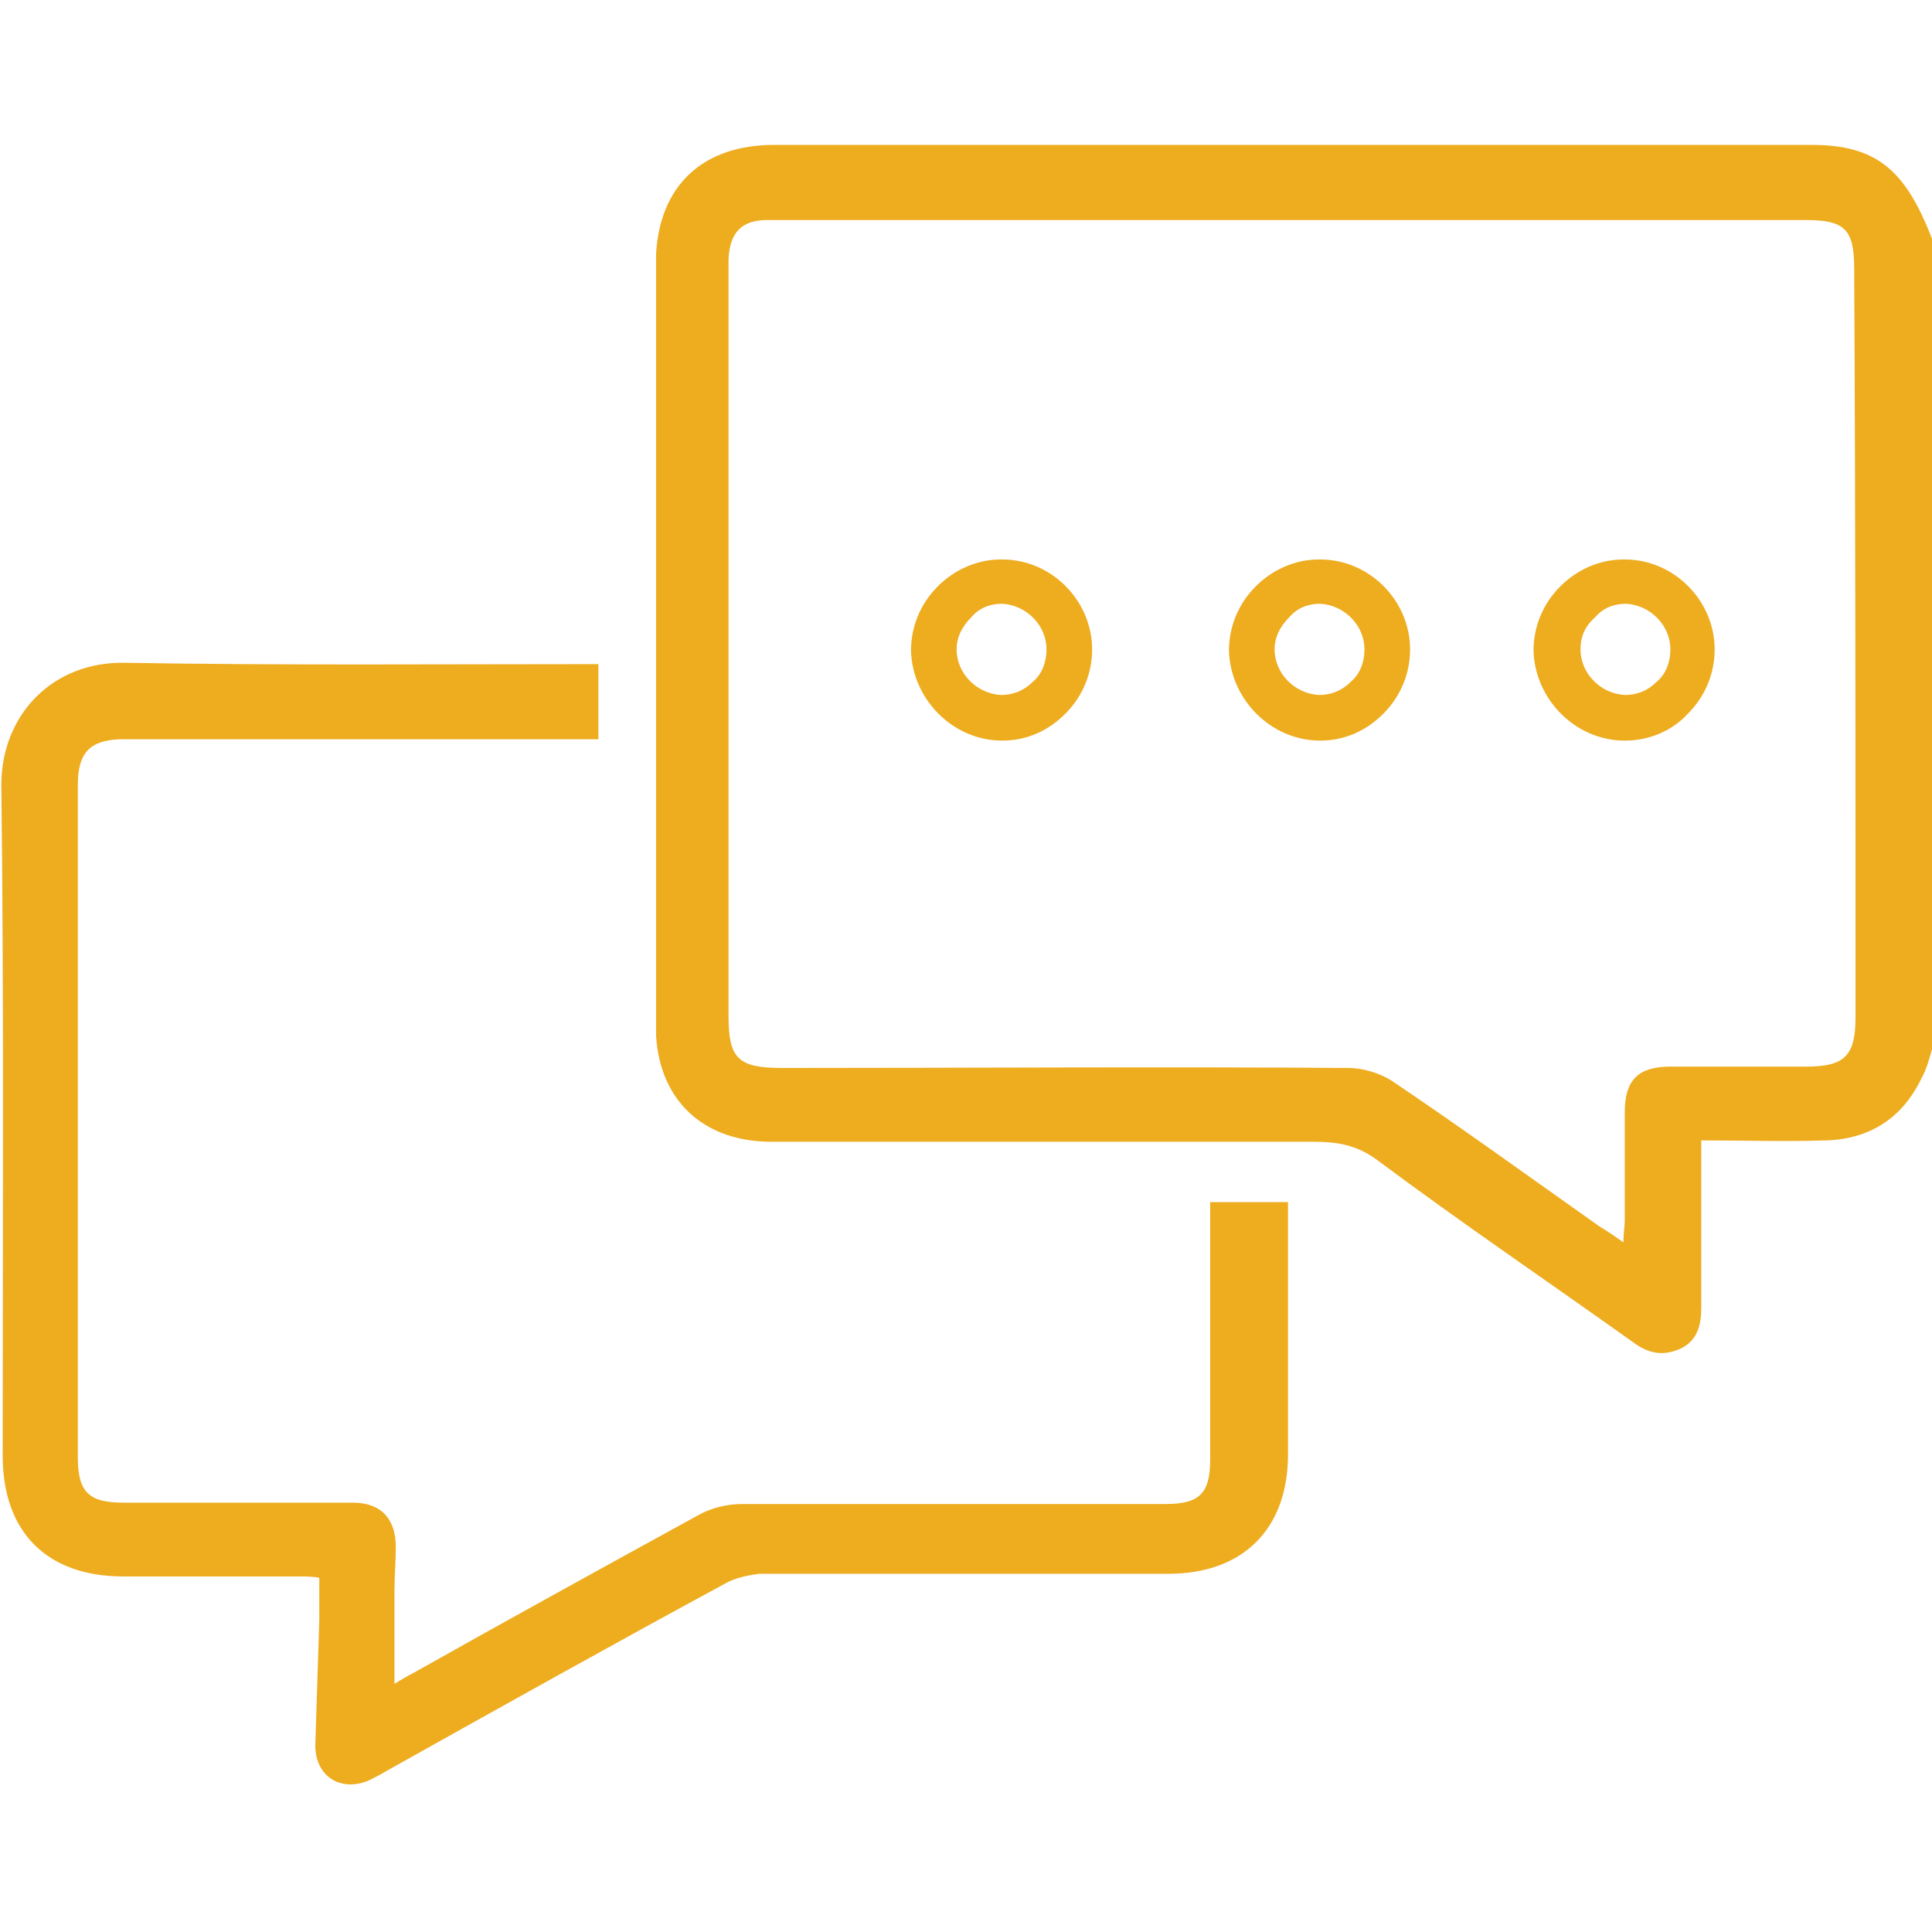 <?xml version="1.0" encoding="UTF-8"?> <svg xmlns="http://www.w3.org/2000/svg" xmlns:xlink="http://www.w3.org/1999/xlink" version="1.1" id="Layer_1" x="0px" y="0px" viewBox="0 0 144 144" style="enable-background:new 0 0 144 144;" xml:space="preserve"> <style type="text/css"> .st0{fill:#EEAC1F;} .st1{fill:#EEAC1F;stroke:#EEAC1F;stroke-width:1.61;stroke-linecap:round;stroke-linejoin:round;stroke-miterlimit:10;} </style> <g> <path class="st0" d="M90.2,90c0,6.3,0,12.5,0,18.8c0,2.5-0.8,3.3-3.3,3.3c-10.5,0-21.1,0-31.6,0c-1.1,0-2.3,0.3-3.2,0.8 c-7.1,3.9-14.2,7.8-21.3,11.8c-0.4,0.2-0.9,0.5-1.4,0.8c0-2.4,0-4.6,0-6.9c0-1.1,0.1-2.2,0.1-3.3c0-2.1-1.1-3.3-3.2-3.3 c-5.7,0-11.4,0-17.1,0c-2.6,0-3.4-0.8-3.4-3.4c0-16.7,0-33.4,0-50.1c0-2.4,0.9-3.3,3.1-3.4c11.9,0,23.8,0,35.7,0v-5.6 c-11.8,0-23.5,0.1-35.3-0.1c-5.4-0.1-9.2,3.9-9.2,9.1c0.2,16.7,0.1,33.3,0.1,50c0,5.7,3.3,9,9,9c4.4,0,8.7,0,13.1,0 c0.5,0,1,0,1.5,0.1c0,1.1,0,2.1,0,3.1c-0.1,3.1-0.2,6.3-0.3,9.4c0,2.3,1.9,3.5,4,2.6c0.4-0.2,0.8-0.4,1.3-0.7 c8.4-4.7,16.8-9.4,25.3-14c0.7-0.4,1.7-0.6,2.5-0.7c10.2,0,20.3,0,30.5,0c5.5,0,8.9-3.3,8.9-8.9c0-6.3,0-12.5,0-18.8H90.2z"></path> <g> <path class="st0" d="M135,10.8c-25.8,0-51.6,0-77.3,0c-5.3,0-8.5,3-8.8,8.1v58.3c0.3,4.9,3.6,7.9,8.6,7.9c10.3,0,20.5,0,30.8,0 c0.6,0,1.1,0,1.9,0c0,0,0,0,0,0h7.3c0.1,0,0.2,0,0.3,0h0.1v0c1.7,0,3.2,0.2,4.8,1.4c6.3,4.7,12.8,9.1,19.1,13.6 c1.1,0.8,2.2,1,3.5,0.4c1.2-0.6,1.5-1.7,1.5-3c0-3.4,0-6.8,0-10.3c0-0.7,0-1.4,0-2.2c3.2,0,6.3,0.1,9.3,0c3.3-0.1,5.7-1.7,7.1-4.6 c0.4-0.7,0.6-1.5,0.8-2.2c0-20.1,0-40.3,0-60.4C142,12.6,139.8,10.8,135,10.8z M138.3,75.8c0,2.9-0.8,3.7-3.7,3.7 c-3.4,0-6.7,0-10.1,0c-2.4,0-3.4,1-3.4,3.4c0,2.7,0,5.4,0,8.1c0,0.4-0.1,0.9-0.1,1.6c-0.7-0.5-1.3-0.9-1.8-1.2 c-5.1-3.6-10.2-7.3-15.4-10.8c-0.9-0.6-2.2-1-3.3-1c-14.1-0.1-28.1,0-42.2,0c-3.3,0-4-0.7-4-3.9c0-18.5,0-36.9,0-55.4 c0-0.3,0-0.7,0-1c0.1-2,1-2.9,2.9-2.9c5.8,0,11.6,0,17.4,0c20,0,40,0,60,0c2.9,0,3.6,0.7,3.6,3.6 C138.3,38.6,138.3,57.2,138.3,75.8z"></path> <g> <path class="st0" d="M74.7,55.2C74.7,55.2,74.7,55.2,74.7,55.2c-3.7,0-6.7-3.1-6.8-6.7v0c0-1.8,0.7-3.5,2-4.8c1.3-1.3,3-2,4.7-2 c0,0,0,0,0.1,0c3.7,0,6.7,3.1,6.7,6.7c0,1.8-0.7,3.5-2,4.8C78.1,54.5,76.5,55.2,74.7,55.2z M71.3,48.4c0,1.8,1.5,3.3,3.3,3.4 c0.9,0,1.7-0.3,2.4-1c0.7-0.6,1-1.5,1-2.4c0-1.8-1.5-3.3-3.3-3.4c0,0,0,0,0,0c-0.9,0-1.7,0.3-2.3,1 C71.7,46.7,71.3,47.5,71.3,48.4L71.3,48.4z"></path> </g> <g> <path class="st0" d="M98.4,55.2C98.4,55.2,98.4,55.2,98.4,55.2c-3.7,0-6.7-3.1-6.8-6.7v0c0-1.8,0.7-3.5,2-4.8c1.3-1.3,3-2,4.7-2 c0,0,0,0,0.1,0c3.7,0,6.7,3.1,6.7,6.7c0,1.8-0.7,3.5-2,4.8C101.8,54.5,100.2,55.2,98.4,55.2z M95,48.4c0,1.8,1.5,3.3,3.3,3.4 c0.9,0,1.7-0.3,2.4-1c0.7-0.6,1-1.5,1-2.4c0-1.8-1.5-3.3-3.3-3.4c0,0,0,0,0,0c-0.9,0-1.7,0.3-2.3,1C95.4,46.7,95,47.5,95,48.4 L95,48.4z"></path> </g> <g> <path class="st0" d="M121.1,55.2C121.1,55.2,121.1,55.2,121.1,55.2c-3.7,0-6.7-3.1-6.8-6.7v0c0-1.8,0.7-3.5,2-4.8 c1.3-1.3,3-2,4.7-2c0,0,0,0,0.1,0c3.7,0,6.7,3.1,6.7,6.7c0,1.8-0.7,3.5-2,4.8C124.6,54.5,122.9,55.2,121.1,55.2z M117.8,48.4 c0,1.8,1.5,3.3,3.3,3.4c0.9,0,1.7-0.3,2.4-1c0.7-0.6,1-1.5,1-2.4c0-1.8-1.5-3.3-3.3-3.4c0,0,0,0,0,0c-0.9,0-1.7,0.3-2.3,1 C118.1,46.7,117.8,47.5,117.8,48.4L117.8,48.4z"></path> </g> </g> </g> </svg> 